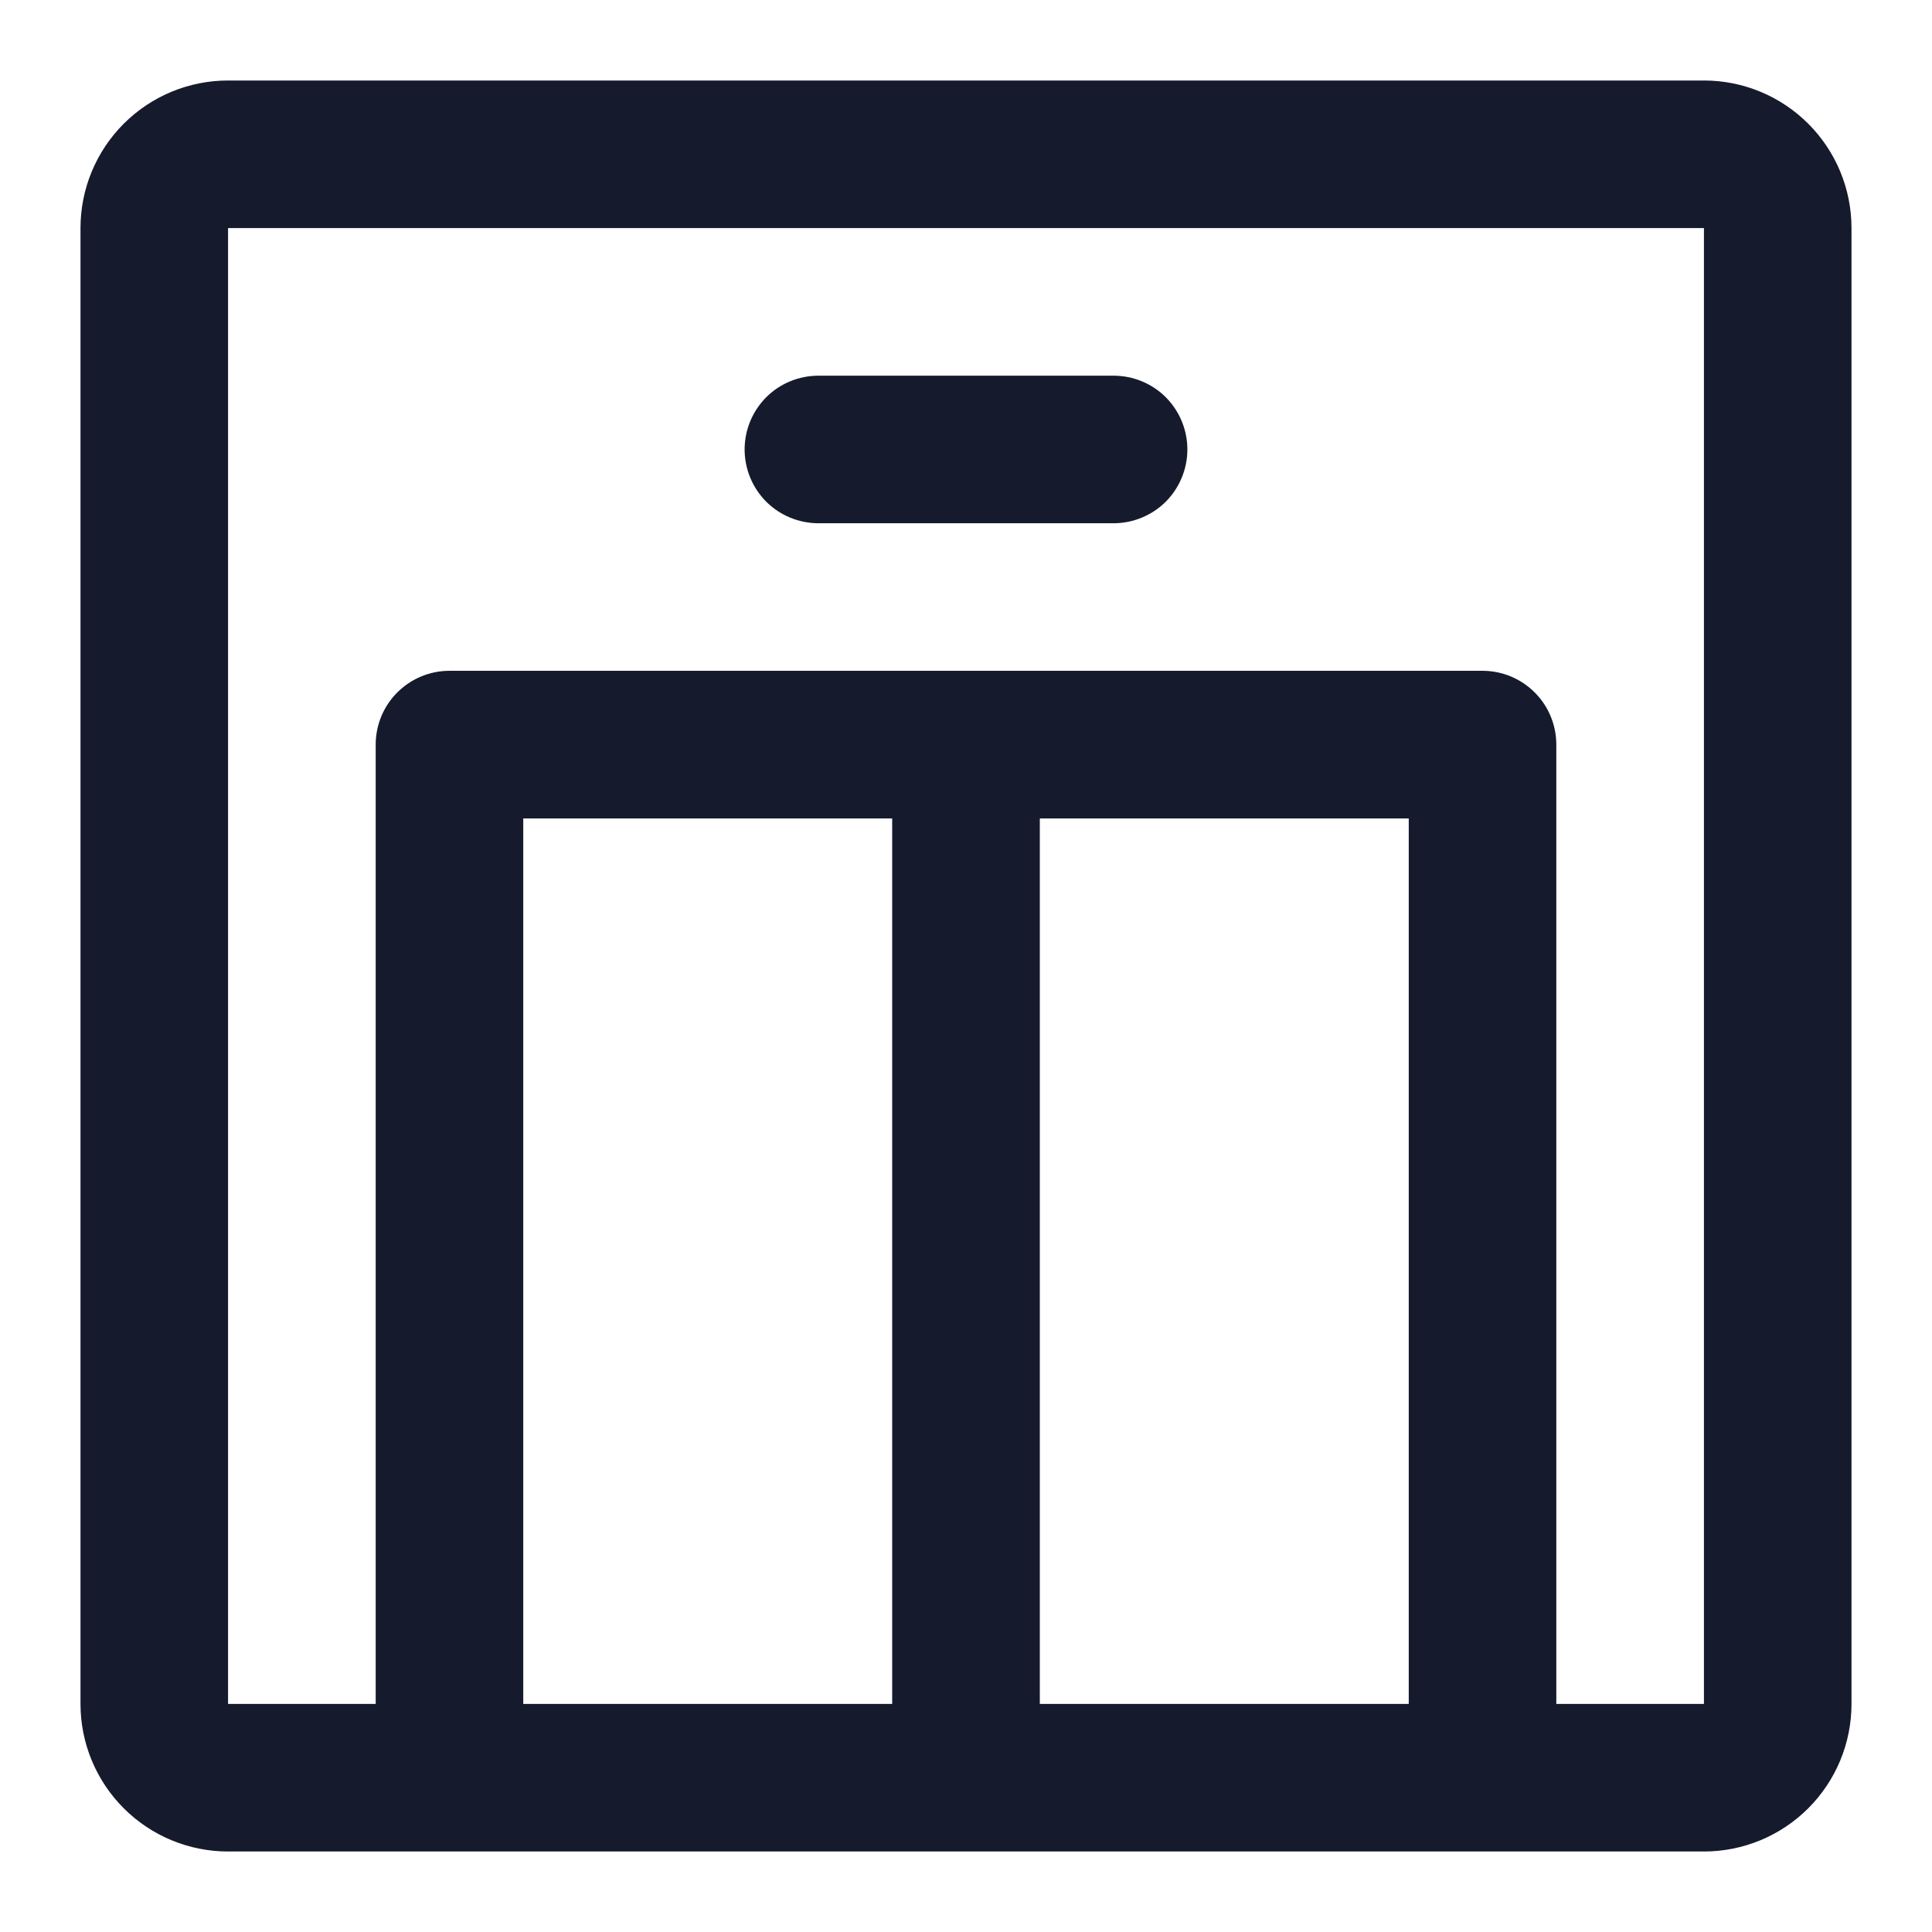 <svg width="24" height="24" viewBox="0 0 24 24" fill="none" xmlns="http://www.w3.org/2000/svg">
<path d="M21.167 1H2.833C2.347 1 1.881 1.193 1.537 1.537C1.193 1.881 1 2.347 1 2.833V21.167C1 21.653 1.193 22.119 1.537 22.463C1.881 22.807 2.347 23 2.833 23H21.167C21.653 23 22.119 22.807 22.463 22.463C22.807 22.119 23 21.653 23 21.167V2.833C23 2.347 22.807 1.881 22.463 1.537C22.119 1.193 21.653 1 21.167 1ZM17.5 10.167V21.167H12.917V10.167H17.5ZM11.083 21.167H6.5V10.167H11.083V21.167ZM21.167 21.167H19.333V9.25C19.333 9.007 19.237 8.774 19.065 8.602C18.893 8.43 18.66 8.333 18.417 8.333H5.583C5.34 8.333 5.107 8.43 4.935 8.602C4.763 8.774 4.667 9.007 4.667 9.25V21.167H2.833V2.833H21.167V21.167ZM14.75 5.583C14.75 5.826 14.653 6.06 14.482 6.232C14.31 6.403 14.076 6.5 13.833 6.5H10.167C9.924 6.5 9.69 6.403 9.518 6.232C9.347 6.06 9.25 5.826 9.25 5.583C9.25 5.34 9.347 5.107 9.518 4.935C9.69 4.763 9.924 4.667 10.167 4.667H13.833C14.076 4.667 14.31 4.763 14.482 4.935C14.653 5.107 14.75 5.34 14.75 5.583Z" fill="#151A2D"/>
</svg>
